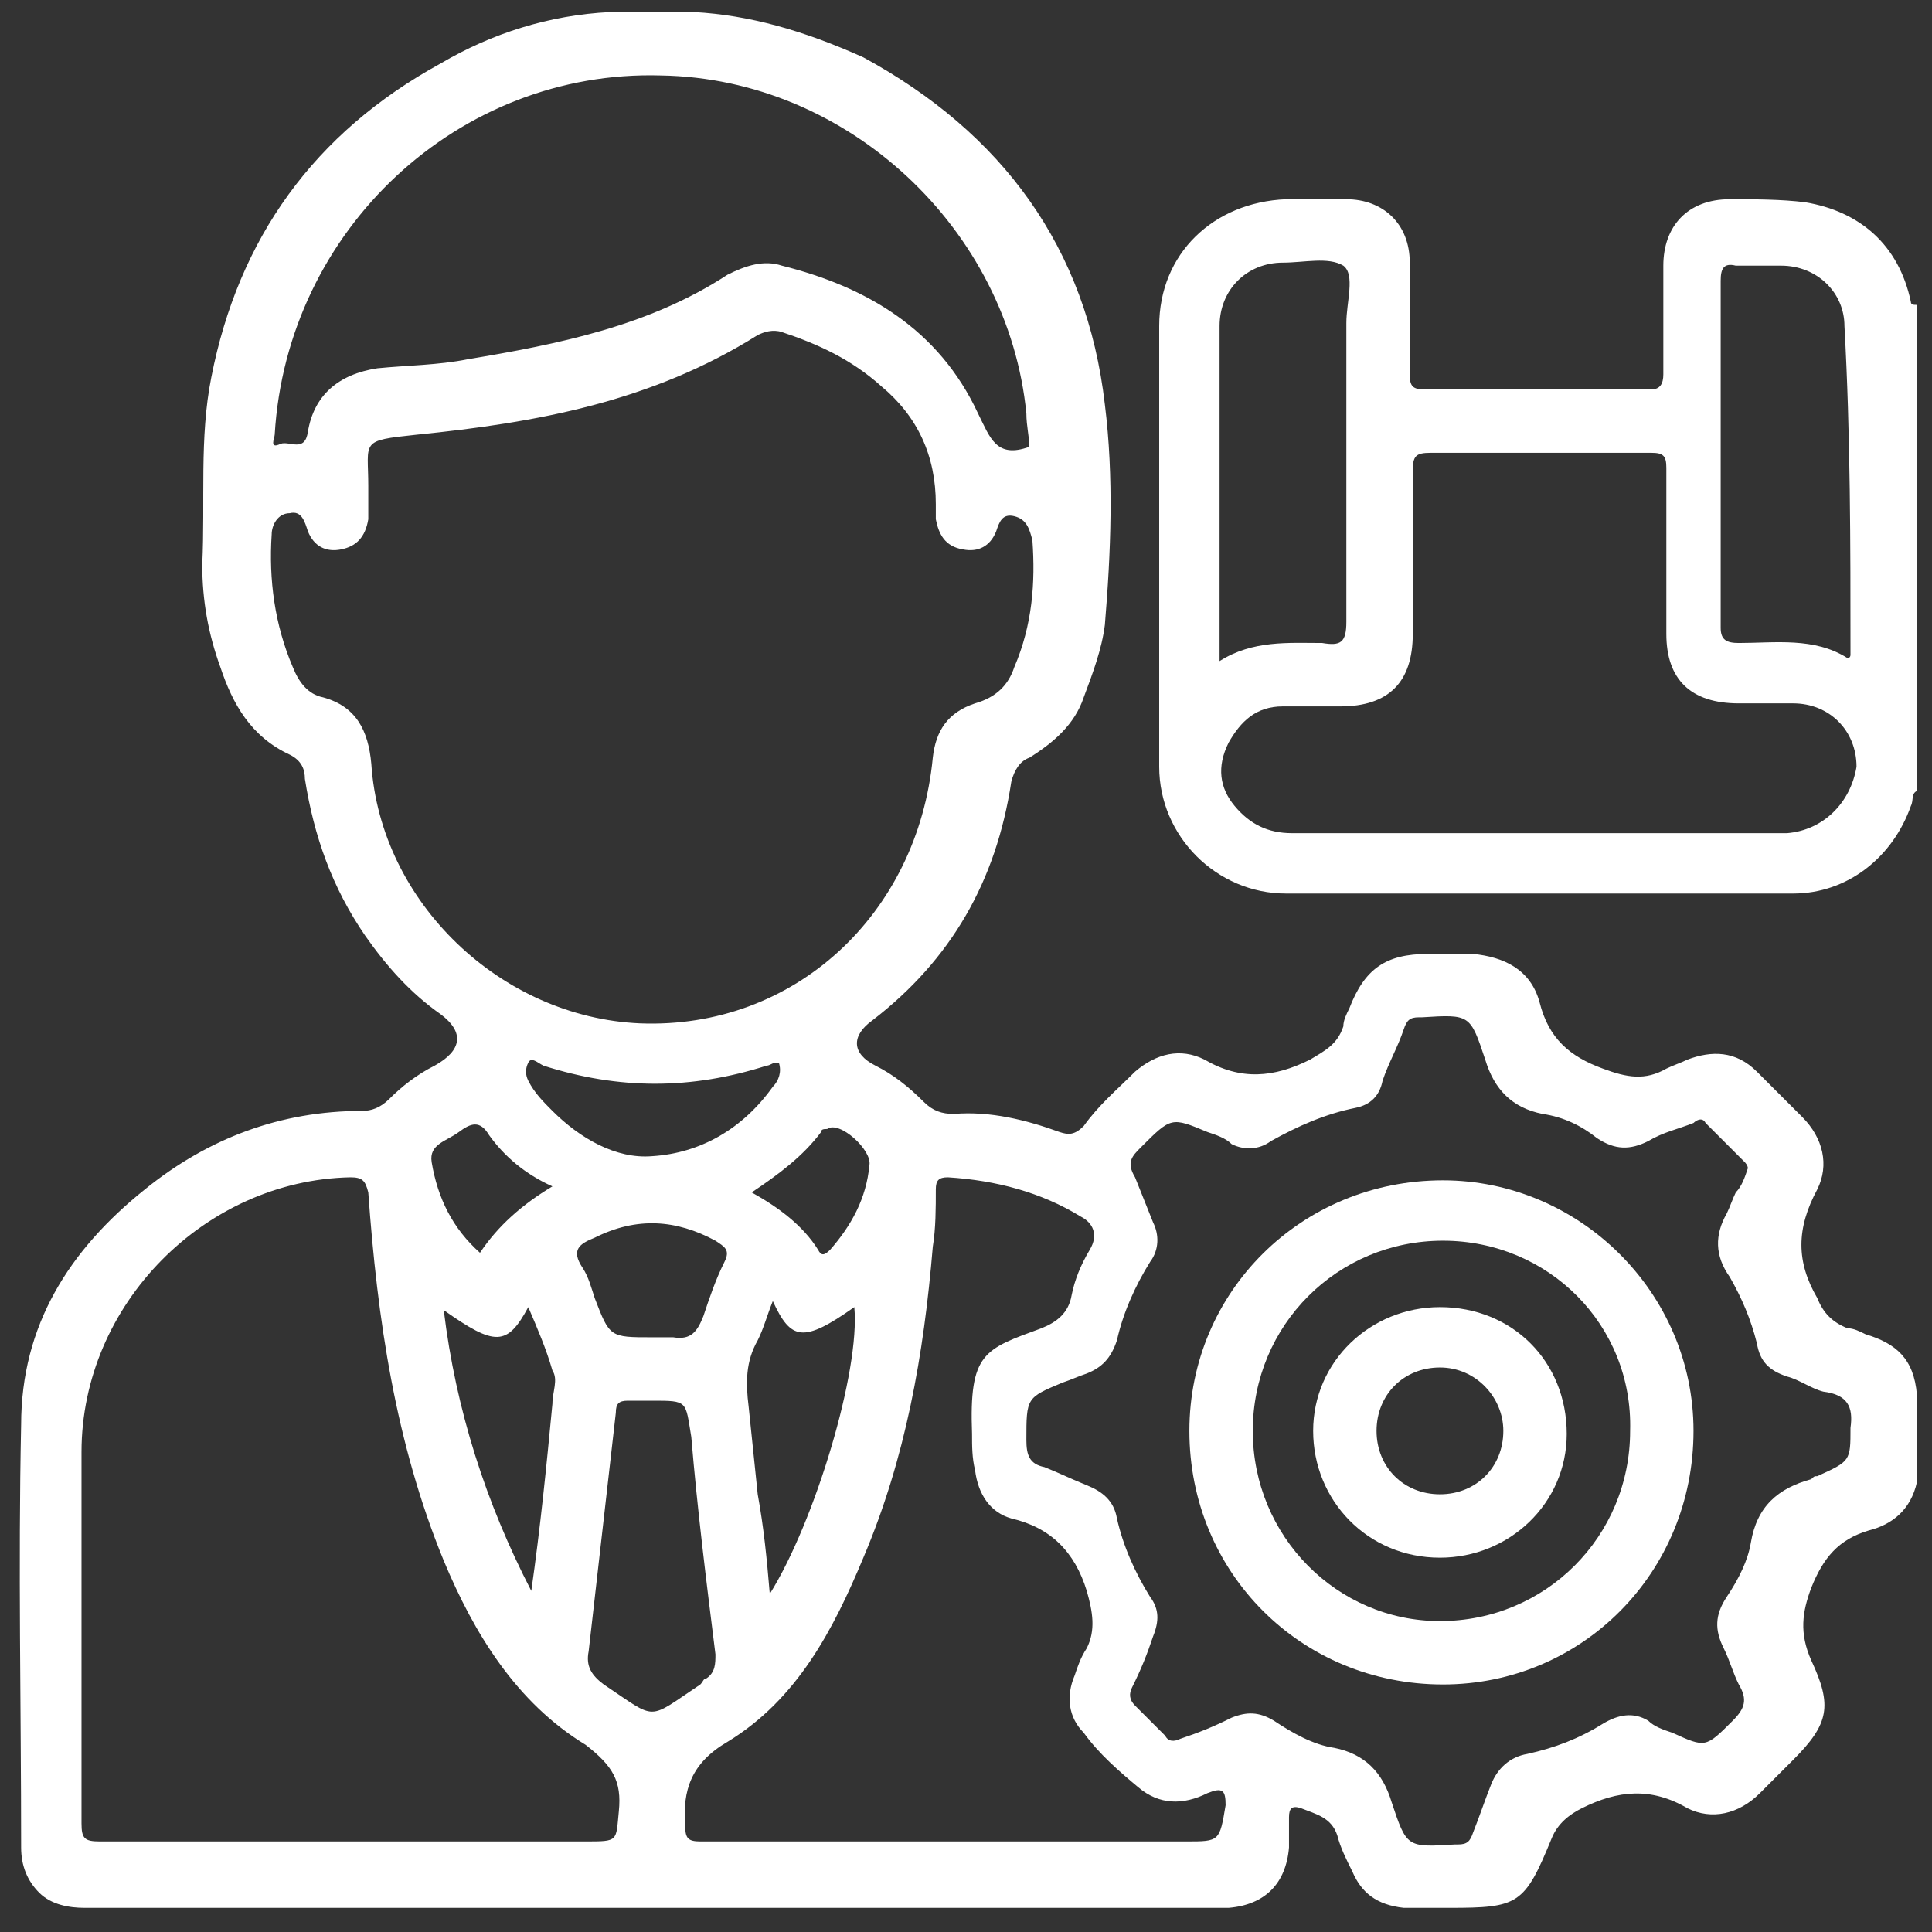 <?xml version="1.0" encoding="utf-8"?>
<!-- Generator: Adobe Illustrator 23.0.0, SVG Export Plug-In . SVG Version: 6.00 Build 0)  -->
<svg version="1.1" id="Layer_1" xmlns="http://www.w3.org/2000/svg" xmlns:xlink="http://www.w3.org/1999/xlink" x="0px" y="0px"
	 viewBox="0 0 64 64" style="enable-background:new 0 0 64 64;" xml:space="preserve">
<rect x="0" y="0" width="64" height="64" fill="#333333" stroke="none"/>
<style type="text/css">
	.st0{fill:#FFFFFF;}
</style>
<g>
	<path class="st0" d="M61.8,44.2c-0.2-0.1-0.4-0.2-0.6-0.2c-0.5-0.2-0.8-0.5-1-1c-0.7-1.2-0.7-2.3,0-3.6c0.4-0.8,0.2-1.7-0.5-2.4
		c-0.5-0.5-1-1-1.5-1.5c-0.7-0.7-1.5-0.7-2.3-0.4c-0.2,0.1-0.5,0.2-0.7,0.3c-0.7,0.4-1.3,0.3-2.1,0c-1.1-0.4-1.8-1-2.1-2.2
		c-0.3-1.1-1.2-1.5-2.2-1.6c-0.5,0-1,0-1.5,0c-1.4,0-2.1,0.5-2.6,1.8c-0.1,0.2-0.2,0.4-0.2,0.6c-0.2,0.6-0.6,0.8-1.1,1.1
		c-1.2,0.6-2.3,0.7-3.5,0c-0.8-0.4-1.6-0.2-2.3,0.4c-0.6,0.6-1.2,1.1-1.7,1.8c-0.3,0.3-0.5,0.3-0.8,0.2c-1.1-0.4-2.3-0.7-3.5-0.6
		c-0.4,0-0.7-0.1-1-0.4c-0.5-0.5-1-0.9-1.6-1.2c-0.8-0.4-0.8-1-0.1-1.5c2.6-2,4.1-4.6,4.6-7.9c0.1-0.4,0.3-0.7,0.6-0.8
		c0.8-0.5,1.5-1.1,1.8-2c0.3-0.8,0.6-1.6,0.7-2.4c0.2-2.4,0.3-4.9,0-7.3c-0.6-5.2-3.4-9-8-11.5C26.6,1,24.8,0.5,23,0.4
		c-0.9,0-1.9,0-2.8,0c-2,0.1-3.9,0.7-5.6,1.7C10.4,4.4,7.9,7.9,7,12.5c-0.4,2-0.2,4.1-0.3,6.2c0,1.2,0.2,2.3,0.6,3.4
		c0.4,1.2,1,2.3,2.3,2.9c0.4,0.2,0.5,0.5,0.5,0.8c0.3,1.9,0.9,3.6,2,5.2c0.7,1,1.5,1.9,2.5,2.6c0.8,0.6,0.7,1.2-0.2,1.7
		c-0.6,0.3-1.1,0.7-1.5,1.1c-0.3,0.3-0.6,0.4-0.9,0.4c-2.7,0-5.1,0.9-7.2,2.6c-2.5,2-4.1,4.5-4.1,7.8c-0.1,4.7,0,9.3,0,14
		c0,0.6,0.2,1.1,0.6,1.5c0.4,0.4,1,0.5,1.5,0.5c12.5,0,25,0,37.6,0c0.1,0,0.2,0,0.3,0c1.2-0.1,1.9-0.8,2-2c0-0.3,0-0.7,0-1
		c0-0.3,0.1-0.4,0.4-0.3c0.5,0.2,1,0.3,1.2,0.9c0.1,0.4,0.3,0.8,0.5,1.2c0.3,0.7,0.8,1.1,1.7,1.2c0.5,0,1,0,1.5,0
		c2.3,0,2.5-0.1,3.4-2.3c0.2-0.5,0.6-0.8,1-1c1.2-0.6,2.3-0.7,3.5,0c0.8,0.4,1.7,0.2,2.4-0.5c0.4-0.4,0.7-0.7,1.1-1.1
		c1.2-1.2,1.3-1.8,0.6-3.3c-0.4-0.9-0.3-1.6,0-2.4c0.4-1,0.9-1.6,1.9-1.9c0.8-0.2,1.4-0.7,1.6-1.6c0-1,0-2,0-2.9
		C63.4,45,62.8,44.5,61.8,44.2z M28.8,38.6c-0.1,1.1-0.6,2-1.3,2.8c-0.2,0.2-0.3,0.2-0.4,0c-0.5-0.8-1.3-1.4-2.2-1.9
		c0.9-0.6,1.7-1.2,2.3-2c0-0.1,0.1-0.1,0.2-0.1C27.8,37.1,28.9,38.1,28.8,38.6z M21.6,38.3c-1.2,0.1-2.4-0.6-3.3-1.5
		c-0.3-0.3-0.6-0.6-0.8-1c-0.1-0.2-0.1-0.4,0-0.6c0.1-0.2,0.3,0,0.5,0.1c2.5,0.8,4.9,0.8,7.4,0c0.1,0,0.2-0.1,0.3-0.1c0,0,0,0,0.1,0
		c0.1,0.3,0,0.6-0.2,0.8C24.6,37.4,23.2,38.2,21.6,38.3z M24,41.8c-0.3,0.6-0.5,1.2-0.7,1.8c-0.2,0.5-0.4,0.8-1,0.7
		c-0.2,0-0.4,0-0.7,0c-1.4,0-1.4,0-1.9-1.3c-0.1-0.3-0.2-0.7-0.4-1c-0.4-0.6-0.1-0.8,0.4-1c1.4-0.7,2.7-0.6,4,0.1
		C24,41.3,24.2,41.4,24,41.8z M18.3,46.5c-0.2,2.1-0.4,4.1-0.7,6.2c-1.5-2.9-2.5-6-2.9-9.3c1.7,1.2,2.1,1.2,2.8-0.1
		c0.3,0.7,0.6,1.4,0.8,2.1C18.5,45.7,18.3,46.1,18.3,46.5z M25.5,52.8c-0.1-1.2-0.2-2.2-0.4-3.3c-0.1-1-0.2-1.9-0.3-2.9
		c-0.1-0.8-0.1-1.5,0.3-2.2c0.2-0.4,0.3-0.8,0.5-1.3c0.6,1.3,1,1.4,2.7,0.2C28.5,45.4,27,50.4,25.5,52.8z M9.1,14.4
		C9.5,7.6,15.2,2.3,21.9,2.5C28.1,2.6,33.4,7.6,34,13.7c0,0.4,0.1,0.8,0.1,1.1c-1.1,0.4-1.3-0.3-1.7-1.1c-1.3-2.8-3.7-4.2-6.5-4.9
		c-0.6-0.2-1.2,0-1.8,0.3c-2.6,1.7-5.6,2.3-8.6,2.8c-1,0.2-2,0.2-3,0.3c-1.3,0.2-2.1,0.9-2.3,2.1c-0.1,0.7-0.6,0.3-0.9,0.4
		C8.9,14.9,9.1,14.5,9.1,14.4z M12.3,25.3c-0.1-1.1-0.5-1.9-1.6-2.2c-0.5-0.1-0.8-0.5-1-1c-0.6-1.4-0.8-2.9-0.7-4.4
		C9,17.4,9.2,17,9.6,17c0.4-0.1,0.5,0.3,0.6,0.6c0.2,0.5,0.6,0.7,1.1,0.6c0.5-0.1,0.8-0.4,0.9-1c0-0.4,0-0.7,0-1.1
		c0-1.5-0.3-1.5,1.6-1.7c4-0.4,7.8-1.1,11.3-3.3c0.2-0.1,0.5-0.2,0.8-0.1c1.2,0.4,2.3,0.9,3.3,1.8c1.2,1,1.8,2.3,1.8,3.9
		c0,0.2,0,0.3,0,0.5c0.1,0.5,0.3,0.9,0.9,1c0.5,0.1,0.9-0.1,1.1-0.6c0.1-0.3,0.2-0.6,0.6-0.5c0.4,0.1,0.5,0.4,0.6,0.8
		c0.1,1.4,0,2.8-0.6,4.2c-0.2,0.6-0.6,1-1.3,1.2c-0.9,0.3-1.3,0.9-1.4,1.8c-0.5,5.2-4.6,9-9.7,8.8C16.6,33.7,12.6,29.9,12.3,25.3z
		 M15.2,37.5c0.4-0.3,0.7-0.4,1,0.1c0.5,0.7,1.2,1.3,2.1,1.7c-1,0.6-1.8,1.3-2.4,2.2c-0.9-0.8-1.4-1.8-1.6-3
		C14.2,37.9,14.8,37.8,15.2,37.5z M20.5,60c-0.1,1,0,1-1.1,1c-2.6,0-5.2,0-7.8,0c-2.8,0-5.6,0-8.3,0c-0.5,0-0.6-0.1-0.6-0.6
		c0-4.1,0-8.2,0-12.3c0-4.9,4.1-9,8.9-9.1c0.4,0,0.5,0.1,0.6,0.5c0.3,4.2,0.9,8.3,2.5,12.2c1,2.4,2.4,4.7,4.7,6.1
		C20.3,58.5,20.6,59,20.5,60z M20,55.8c-0.4-0.3-0.6-0.6-0.5-1.1c0.3-2.6,0.6-5.3,0.9-7.9c0-0.3,0.1-0.4,0.4-0.4c0.3,0,0.5,0,0.8,0
		c1.2,0,1.1,0,1.3,1.2c0.2,2.4,0.5,4.8,0.8,7.2c0,0.3,0,0.6-0.3,0.8c-0.1,0-0.1,0.1-0.2,0.2C21.4,57,21.8,57,20,55.8z M39.3,61
		c-2.6,0-5.2,0-7.8,0c-2.8,0-5.6,0-8.3,0c-0.4,0-0.5-0.1-0.5-0.5c-0.1-1.2,0.2-2.1,1.4-2.8c2.3-1.4,3.5-3.7,4.5-6.1
		c1.4-3.3,2-6.7,2.3-10.3c0.1-0.6,0.1-1.3,0.1-1.9c0-0.3,0.1-0.4,0.4-0.4c1.6,0.1,3.1,0.5,4.4,1.3c0.4,0.2,0.6,0.6,0.3,1.1
		c-0.3,0.5-0.5,1-0.6,1.5c-0.1,0.6-0.5,0.9-1,1.1c-1.9,0.7-2.4,0.8-2.3,3.5c0,0.4,0,0.8,0.1,1.2c0.1,0.8,0.5,1.4,1.2,1.6
		c1.3,0.3,2.1,1.1,2.5,2.4c0.2,0.7,0.3,1.3,0,1.9c-0.2,0.3-0.3,0.6-0.4,0.9c-0.3,0.7-0.2,1.4,0.3,1.9c0.5,0.7,1.2,1.3,1.8,1.8
		c0.7,0.6,1.5,0.6,2.3,0.2c0.5-0.2,0.6-0.1,0.6,0.4C40.4,61,40.4,61,39.3,61z M61.3,47.3c0,1.1,0,1.1-1.1,1.6c-0.1,0-0.1,0-0.2,0.1
		c-1.1,0.3-1.8,0.9-2,2.1c-0.1,0.6-0.4,1.2-0.8,1.8c-0.4,0.6-0.4,1.1-0.1,1.7c0.2,0.4,0.3,0.8,0.5,1.2c0.3,0.5,0.2,0.8-0.2,1.2
		c-0.9,0.9-0.9,0.9-2,0.4c-0.3-0.1-0.6-0.2-0.8-0.4c-0.5-0.3-1-0.2-1.5,0.1c-0.8,0.5-1.6,0.8-2.5,1c-0.6,0.1-1,0.5-1.2,1
		c-0.2,0.5-0.4,1.1-0.6,1.6c-0.1,0.3-0.2,0.4-0.5,0.4c0,0,0,0-0.1,0c-1.6,0.1-1.6,0.1-2.1-1.4c-0.3-1-0.9-1.6-1.9-1.8
		c-0.7-0.1-1.4-0.5-2-0.9c-0.5-0.3-0.9-0.3-1.4-0.1c-0.6,0.3-1.1,0.5-1.7,0.7c-0.2,0.1-0.4,0.1-0.5-0.1c-0.3-0.3-0.7-0.7-1-1
		c-0.2-0.2-0.2-0.4-0.1-0.6c0.3-0.6,0.5-1.1,0.7-1.7c0.2-0.5,0.2-0.9-0.1-1.3c-0.5-0.8-0.9-1.7-1.1-2.6c-0.1-0.6-0.5-0.9-1-1.1
		c-0.5-0.2-0.9-0.4-1.4-0.6c-0.5-0.1-0.6-0.4-0.6-0.9c0-1.4,0-1.4,1.2-1.9c0.3-0.1,0.5-0.2,0.8-0.3c0.5-0.2,0.8-0.5,1-1.1
		c0.2-0.9,0.6-1.8,1.1-2.6c0.3-0.4,0.3-0.9,0.1-1.3c-0.2-0.5-0.4-1-0.6-1.5c-0.3-0.5-0.1-0.7,0.2-1c1-1,1-1,2.2-0.5
		c0.3,0.1,0.6,0.2,0.8,0.4c0.4,0.2,0.9,0.2,1.3-0.1c0.9-0.5,1.8-0.9,2.8-1.1c0.5-0.1,0.8-0.4,0.9-0.9c0.2-0.6,0.5-1.1,0.7-1.7
		c0.1-0.3,0.2-0.4,0.5-0.4c0,0,0,0,0.1,0c1.6-0.1,1.6-0.1,2.1,1.4c0.3,1,0.9,1.6,1.9,1.8c0.7,0.1,1.3,0.4,1.8,0.8
		c0.6,0.4,1.1,0.4,1.7,0.1c0.5-0.3,1-0.4,1.5-0.6c0.1-0.1,0.3-0.2,0.4,0c0.4,0.4,0.8,0.8,1.3,1.3c0,0,0.1,0.1,0.1,0.2
		c-0.1,0.3-0.2,0.6-0.4,0.8c-0.1,0.2-0.2,0.5-0.3,0.7c-0.4,0.7-0.4,1.4,0.1,2.1c0.4,0.7,0.7,1.4,0.9,2.2c0.1,0.6,0.4,0.9,1,1.1
		c0.4,0.1,0.8,0.4,1.2,0.5C61.2,46.2,61.4,46.6,61.3,47.3z"/>
	<path class="st0" d="M63.3,10c-0.4-1.9-1.7-3-3.5-3.3c-0.8-0.1-1.7-0.1-2.5-0.1c-1.4,0-2.2,0.9-2.2,2.2c0,1.2,0,2.4,0,3.6
		c0,0.3-0.1,0.5-0.4,0.5c-2.5,0-5,0-7.5,0c-0.4,0-0.5-0.1-0.5-0.5c0-1.2,0-2.5,0-3.7c0-1.3-0.9-2.1-2.1-2.1c-0.7,0-1.3,0-2,0
		c-2.4,0.1-4.2,1.8-4.2,4.2c0,4.9,0,9.7,0,14.6c0,2.3,1.9,4.2,4.2,4.2c5.6,0,11.2,0,16.8,0c1.8,0,3.3-1.2,3.9-2.9
		c0.1-0.2,0-0.4,0.2-0.5c0-5.4,0-10.7,0-16.1C63.4,10.1,63.3,10.1,63.3,10z M40.4,10.8c0-1.2,0.9-2.1,2.1-2.1c0.7,0,1.5-0.2,2,0.1
		c0.4,0.3,0.1,1.2,0.1,1.9c0,3.3,0,6.6,0,9.9c0,0.7-0.2,0.8-0.8,0.7c-1.1,0-2.3-0.1-3.4,0.6C40.4,18.1,40.4,14.5,40.4,10.8z
		 M59.2,27.6c-2.8,0-5.5,0-8.3,0c-2.7,0-5.4,0-8.1,0c-0.8,0-1.4-0.3-1.9-0.9c-0.5-0.6-0.6-1.3-0.2-2.1c0.4-0.7,0.9-1.2,1.8-1.2
		c0.6,0,1.3,0,1.9,0c1.6,0,2.4-0.8,2.4-2.4c0-1.8,0-3.6,0-5.4c0-0.5,0.1-0.6,0.6-0.6c2.4,0,4.9,0,7.3,0c0.4,0,0.5,0.1,0.5,0.5
		c0,1.8,0,3.7,0,5.5c0,1.5,0.8,2.3,2.4,2.3c0.6,0,1.2,0,1.8,0c1.2,0,2.1,0.9,2.1,2.1C61.3,26.6,60.4,27.5,59.2,27.6z M61.3,21.7
		c0,0,0,0.1-0.1,0.1c-1.1-0.7-2.4-0.5-3.6-0.5c-0.4,0-0.6-0.1-0.6-0.5c0-3.8,0-7.7,0-11.5c0-0.4,0.1-0.6,0.5-0.5c0.5,0,1,0,1.5,0
		c1.2,0,2.1,0.9,2.1,2C61.3,14.4,61.3,18,61.3,21.7z"/>
	<path class="st0" d="M47.8,39.1c-4.7,0-8.4,3.7-8.4,8.3c0,4.7,3.7,8.4,8.4,8.4c4.6,0,8.3-3.7,8.3-8.4
		C56.1,42.8,52.3,39.1,47.8,39.1z M47.7,53.7c-3.4,0-6.2-2.8-6.2-6.3c0-3.5,2.8-6.3,6.3-6.3c3.5,0,6.3,2.8,6.2,6.3
		C54,50.9,51.2,53.7,47.7,53.7z"/>
	<path class="st0" d="M47.7,43.3c-2.3,0-4.2,1.8-4.2,4.1c0,2.3,1.8,4.2,4.2,4.2c2.3,0,4.2-1.8,4.2-4.1
		C51.9,45.1,50.1,43.3,47.7,43.3z M47.7,49.5c-1.2,0-2.1-0.9-2.1-2.1c0-1.2,0.9-2.1,2.1-2.1c1.2,0,2.1,1,2.1,2.1
		C49.8,48.6,48.9,49.5,47.7,49.5z"/>
</g>
</svg>
